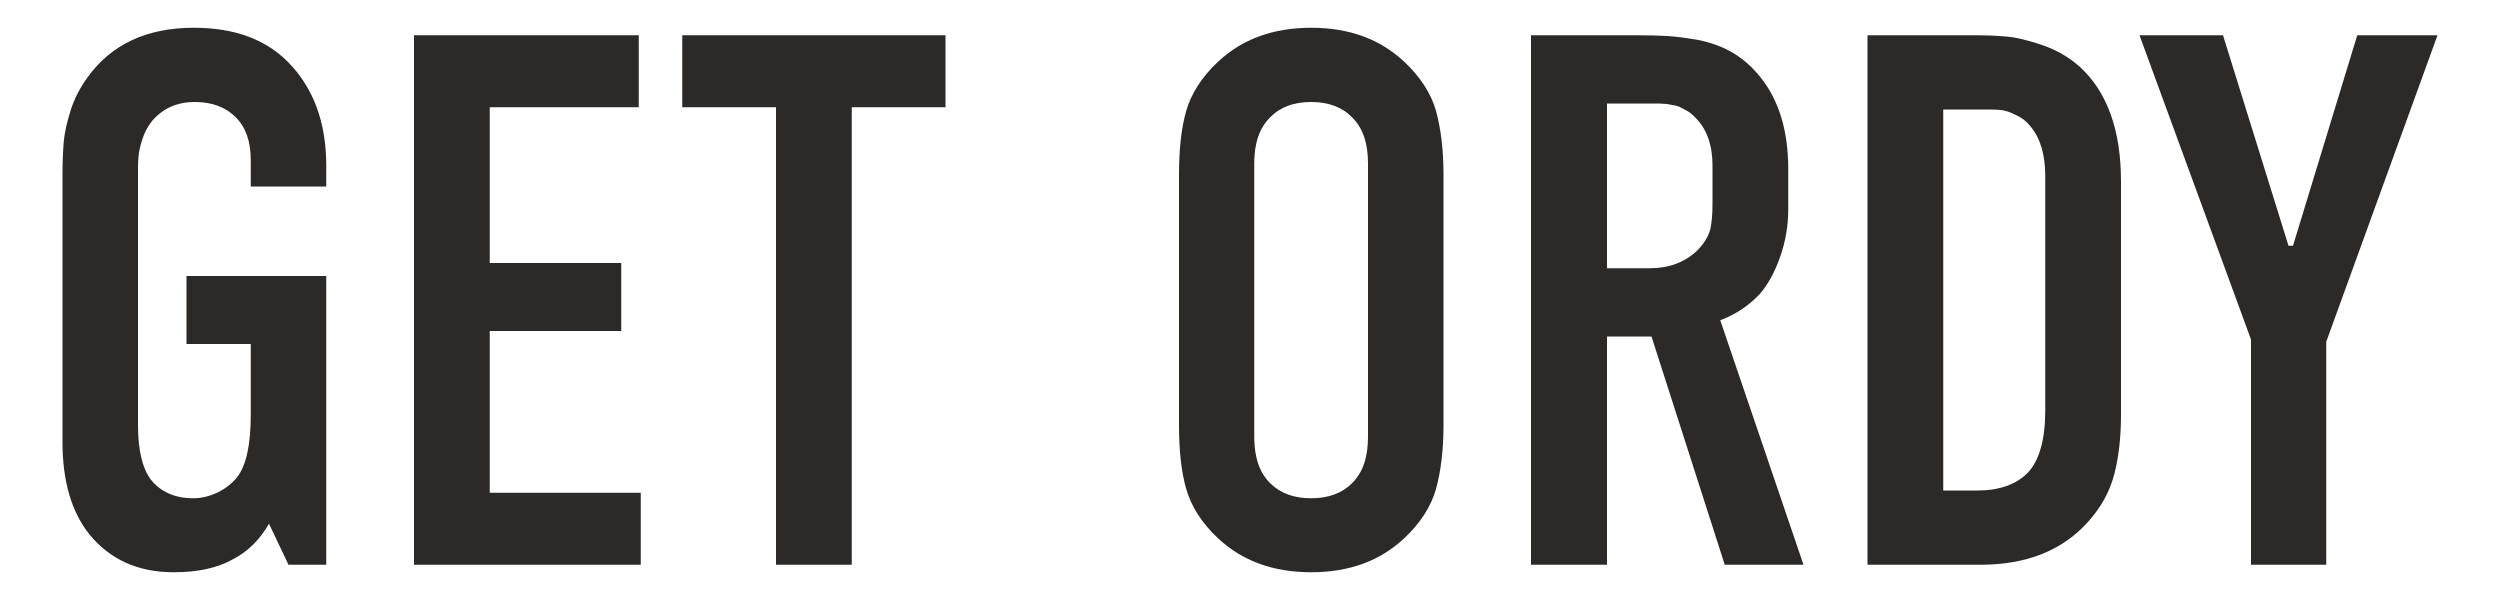 <?xml version="1.0" encoding="UTF-8"?> <svg xmlns="http://www.w3.org/2000/svg" xmlns:xlink="http://www.w3.org/1999/xlink" xml:space="preserve" width="100mm" height="24mm" version="1.1" style="shape-rendering:geometricPrecision; text-rendering:geometricPrecision; image-rendering:optimizeQuality; fill-rule:evenodd; clip-rule:evenodd" viewBox="0 0 10000 2400"> <defs> <style type="text/css"> .fil0 {fill:#2B2A29;fill-rule:nonzero} </style> </defs> <g id="Слой_x0020_1">  <path class="fil0" d="M1154 2259l-78 -164c-37,64 -85,112 -146,143 -61,34 -139,51 -235,51 -143,0 -255,-51 -337,-151 -72,-90 -108,-213 -108,-369l0 -1071c0,-52 2,-96 5,-131 3,-35 12,-76 27,-124 15,-48 38,-92 67,-132 95,-133 237,-200 427,-200 159,0 284,45 375,136 102,103 154,241 154,415l0 84 -302 0 0 -106c0,-74 -20,-131 -60,-171 -41,-41 -95,-61 -164,-61 -70,0 -127,25 -170,75 -18,22 -31,47 -40,75 -9,28 -14,51 -15,70 -2,19 -2,45 -2,79l0 992c0,101 17,173 51,219 40,50 97,75 170,75 33,0 65,-8 97,-23 33,-16 59,-37 79,-62 36,-47 54,-129 54,-249l0 -283 -257 0 0 -272 559 0 0 1155 -151 0z"></path> <polygon id="1" class="fil0" points="1656,2259 1656,141 2555,141 2555,429 1959,429 1959,1052 2485,1052 2485,1324 1959,1324 1959,1971 2563,1971 2563,2259 "></polygon> <polygon id="2" class="fil0" points="2729,141 3782,141 3782,429 3407,429 3407,2259 3104,2259 3104,429 2729,429 "></polygon> <path id="3" class="fil0" d="M4716 1702l0 -1004c0,-100 9,-185 29,-255 20,-69 62,-135 127,-196 97,-91 221,-136 373,-136 151,0 275,45 372,136 65,61 107,127 127,196 19,70 30,155 30,255l0 1004c0,100 -11,185 -30,254 -20,70 -62,136 -127,197 -97,91 -221,136 -372,136 -152,0 -276,-45 -373,-136 -65,-61 -107,-127 -127,-197 -20,-69 -29,-154 -29,-254zm756 46l0 -1095c0,-81 -21,-142 -64,-184 -40,-41 -95,-61 -163,-61 -70,0 -124,20 -164,61 -43,42 -64,103 -64,184l0 1095c0,81 21,143 64,185 40,40 94,60 164,60 68,0 123,-20 163,-60 43,-42 64,-104 64,-185z"></path> <path id="4" class="fil0" d="M6124 141l397 0c4,0 11,0 20,0 53,0 96,1 128,3 32,2 73,7 124,16 51,10 97,27 138,51 42,25 78,57 110,97 74,91 112,214 112,369l0 160c0,66 -11,129 -32,189 -21,61 -48,110 -80,148 -43,46 -96,83 -160,107l333 978 -315 0 -293 -913 -178 0 0 913 -304 0 0 -2118zm304 273l0 659 171 0c76,0 138,-23 188,-69 27,-27 44,-54 52,-80 8,-27 11,-64 11,-111l0 -151c0,-82 -23,-147 -70,-193 -7,-7 -13,-13 -20,-18 -7,-5 -14,-9 -22,-13 -8,-4 -15,-8 -21,-11 -6,-3 -14,-5 -23,-6 -9,-2 -16,-3 -21,-4 -5,-1 -13,-2 -24,-2 -11,-1 -18,-1 -21,-1 -4,0 -11,0 -23,0 -12,0 -19,0 -21,0l-156 0z"></path> <path id="5" class="fil0" d="M7470 141l408 0c56,0 105,1 145,5 40,3 90,15 148,35 58,20 108,50 149,87 109,100 164,253 164,458l0 933c0,89 -9,169 -27,238 -18,70 -54,135 -109,195 -103,112 -245,167 -427,167l-451 0 0 -2118zm303 297l0 1524 136 0c89,0 156,-24 203,-72 46,-50 69,-133 69,-249l0 -937c0,-84 -19,-150 -58,-197 -17,-22 -38,-38 -62,-48 -23,-12 -44,-18 -60,-19 -17,-2 -42,-2 -74,-2l-154 0z"></path> <polygon id="6" class="fil0" points="9750,141 9305,1367 9305,2259 9004,2259 9004,1358 8558,141 8892,141 9154,983 9172,983 9429,141 "></polygon> </g> </svg> 
